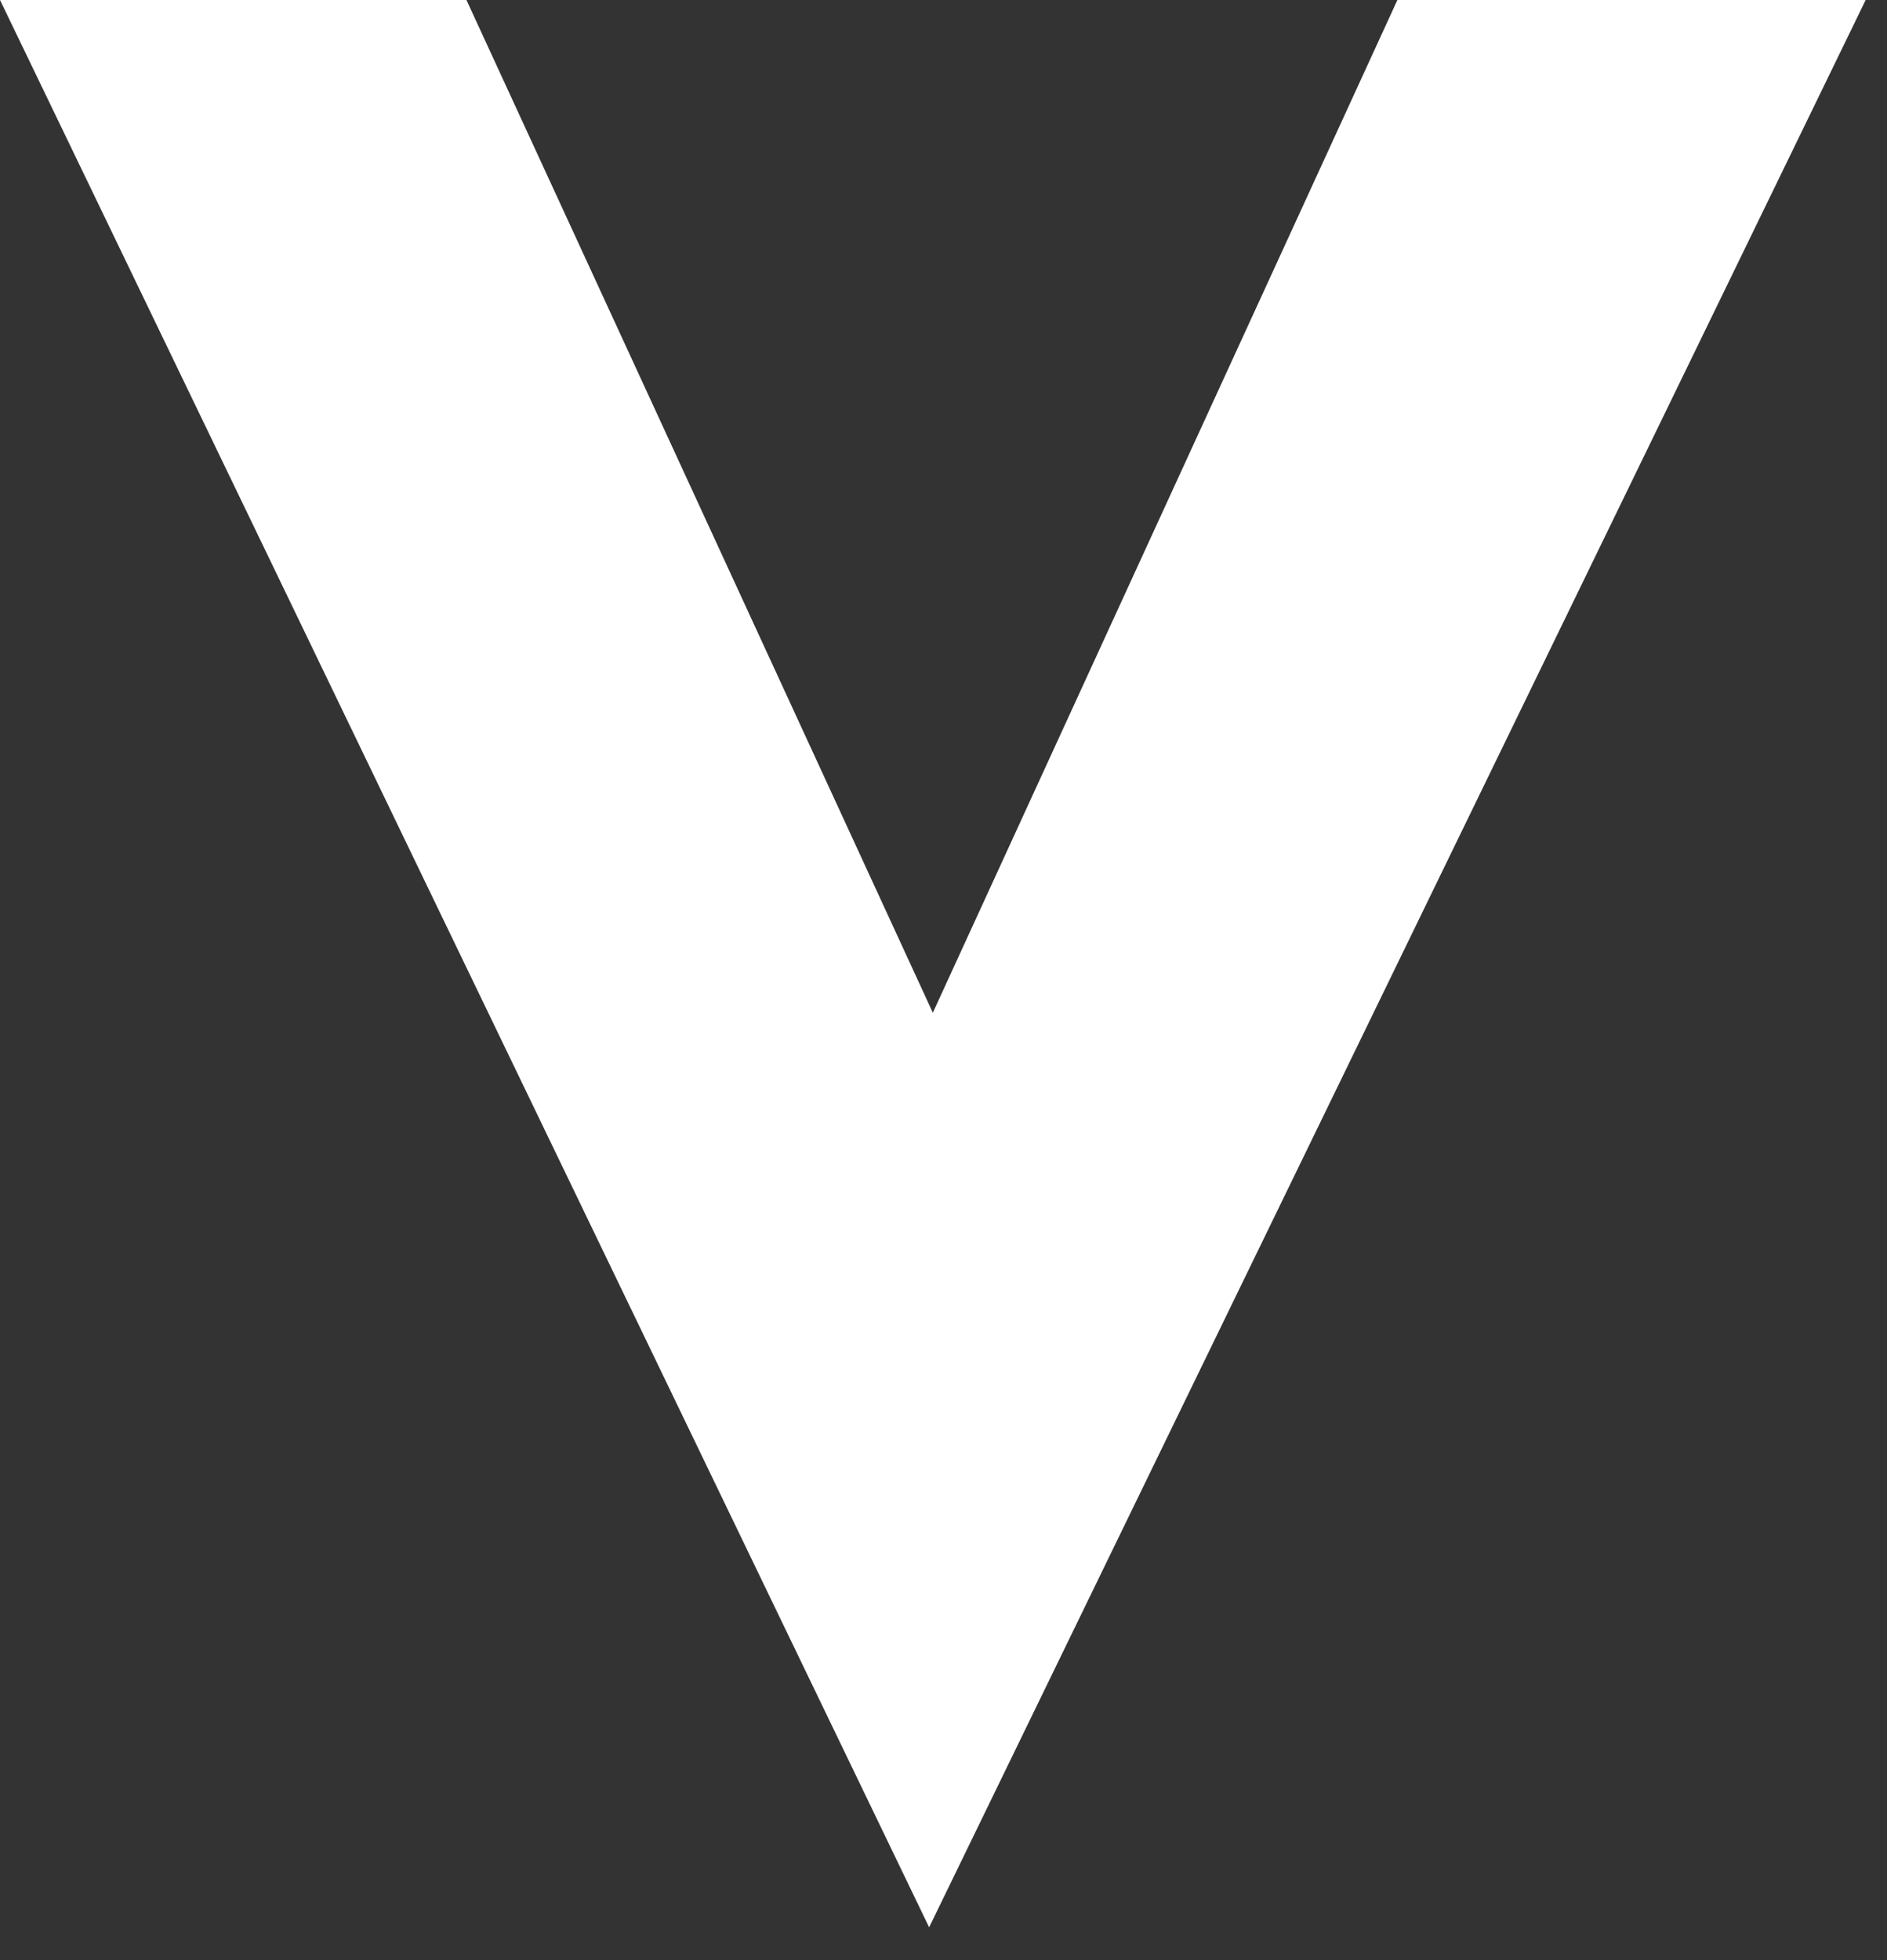 <?xml version="1.0" encoding="utf-8"?>
<svg xmlns="http://www.w3.org/2000/svg" fill="none" height="100%" overflow="visible" preserveAspectRatio="none" style="display: block;" viewBox="0 0 26 27" width="100%">
<rect x="0" y="0" width="26" height="27" fill="#333333" stroke="none"/>
<path d="M6.427 0L12.853 13.95L19.254 0H25.706L12.802 26.548L0 0H6.427Z" fill="white" id="Vector"/>
</svg>